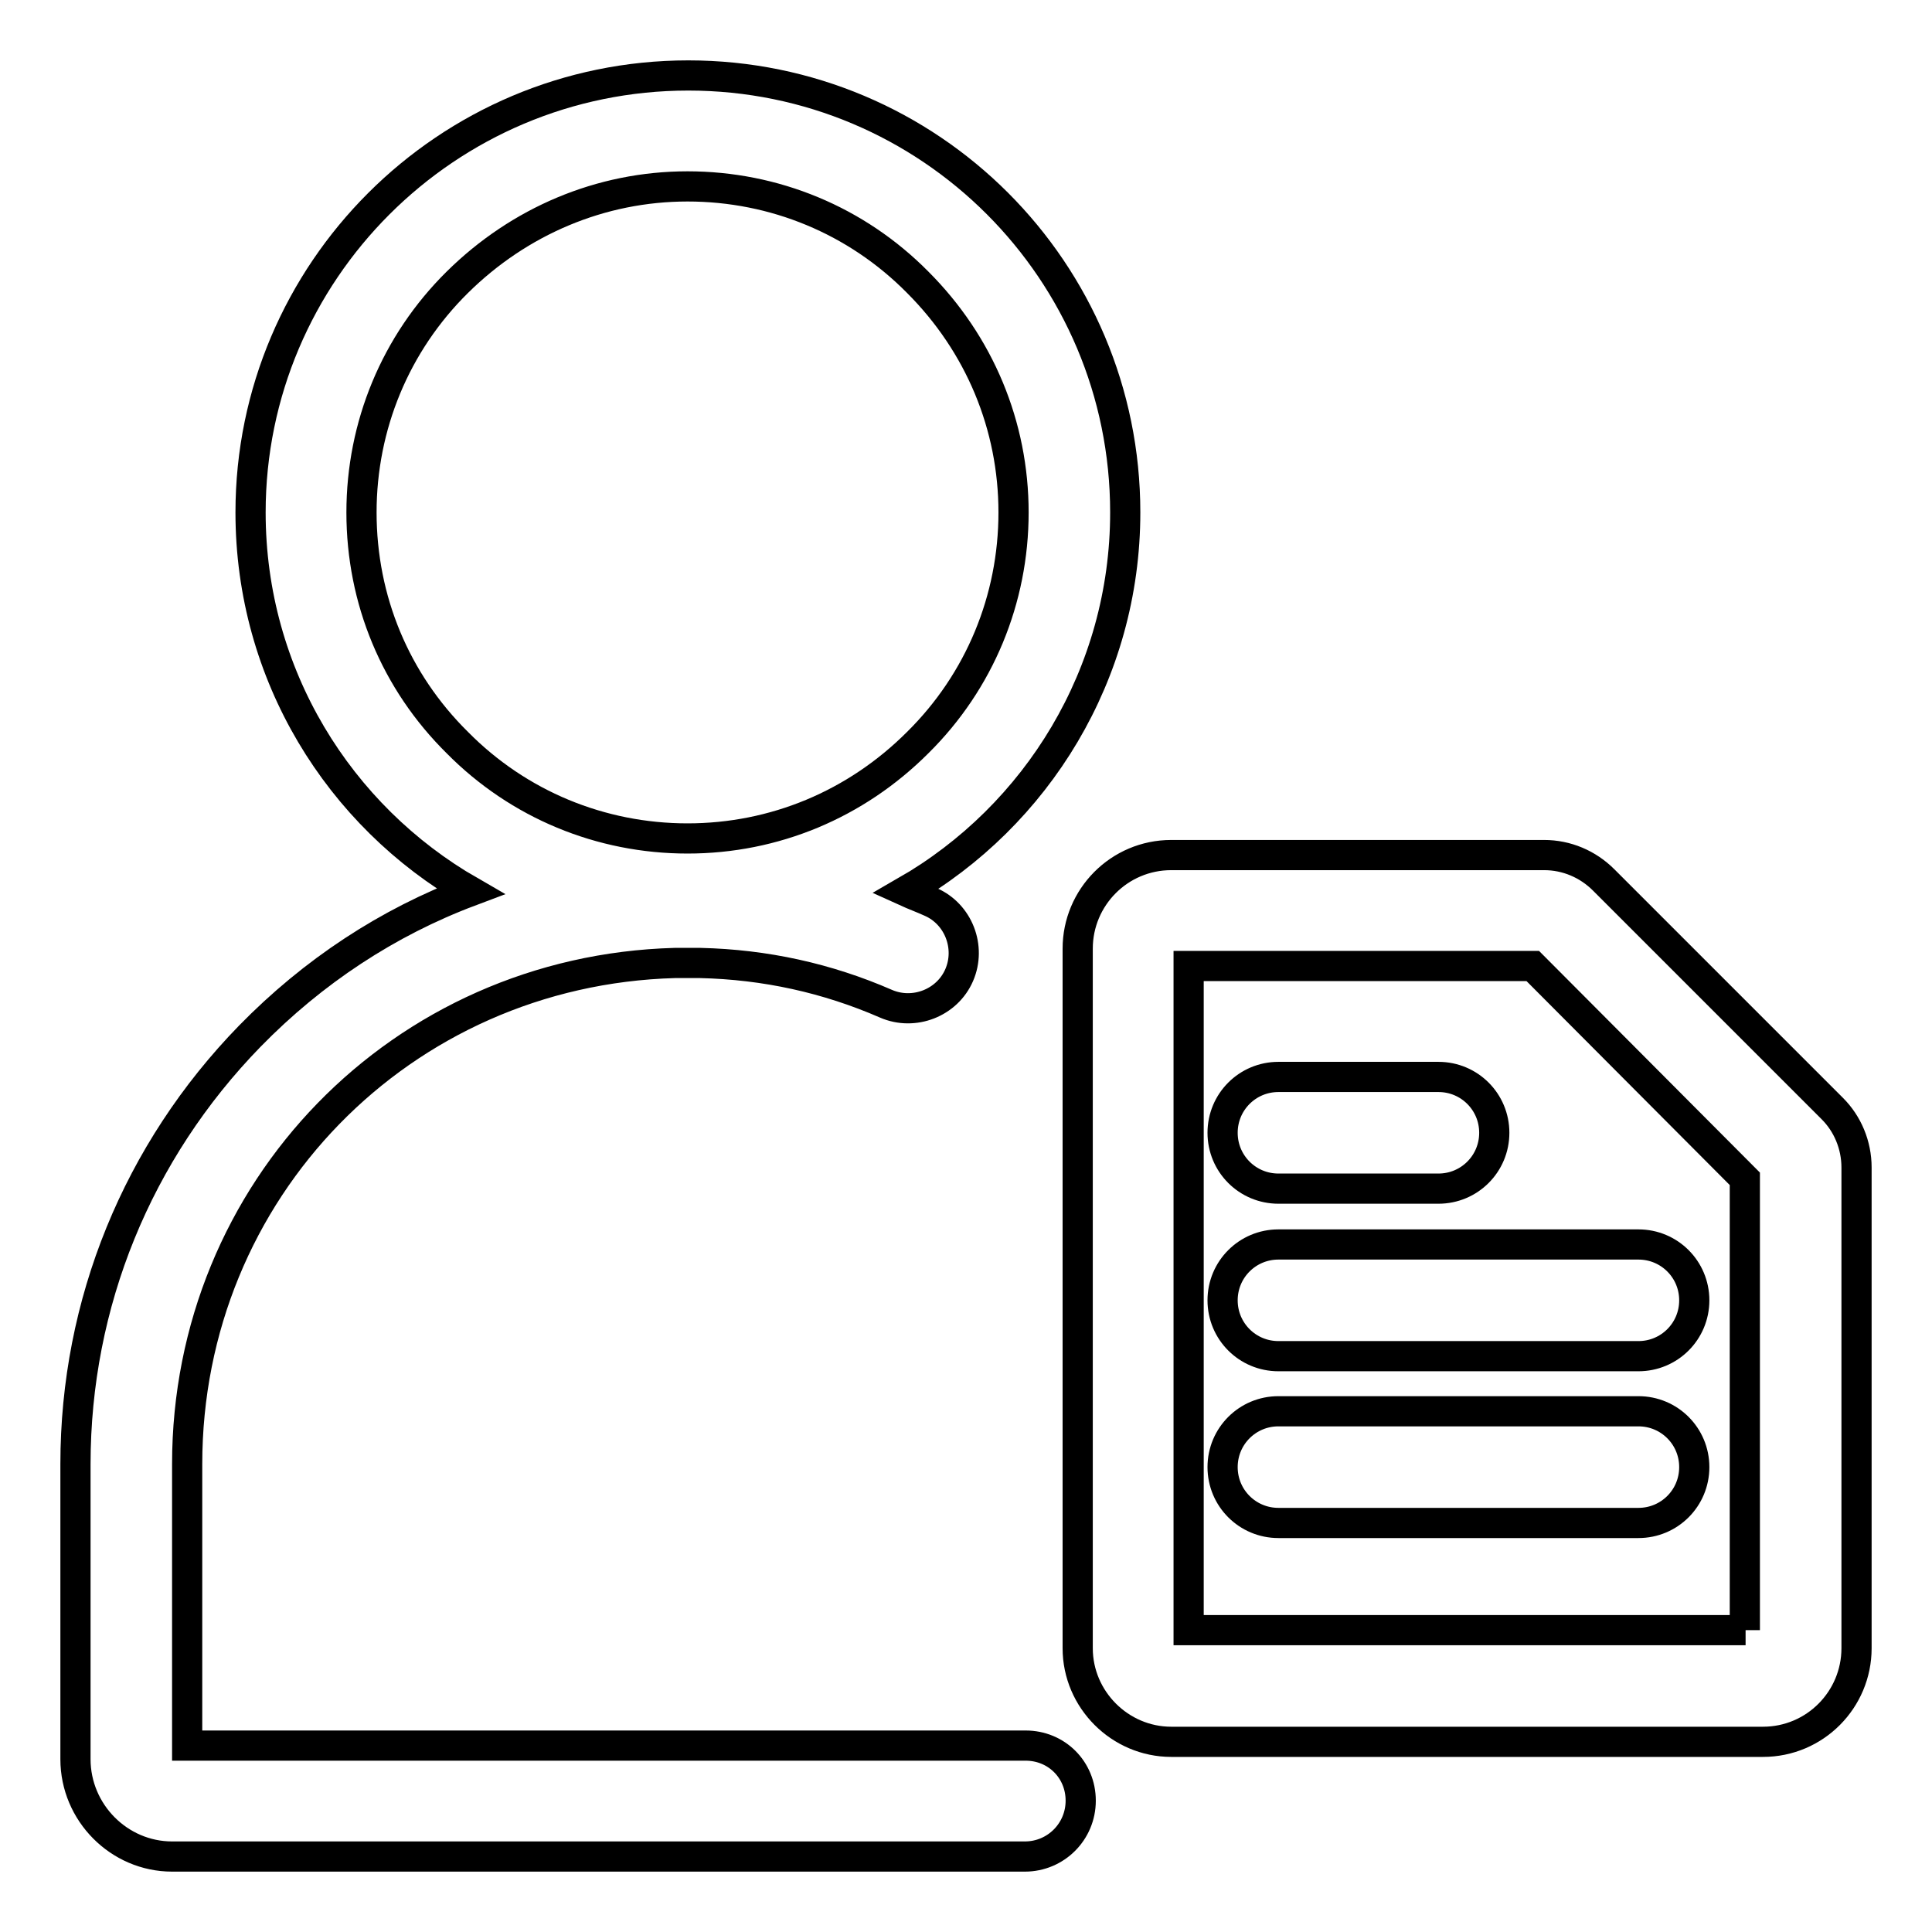 <?xml version="1.0" encoding="utf-8"?>
<!-- Svg Vector Icons : http://www.onlinewebfonts.com/icon -->
<!DOCTYPE svg PUBLIC "-//W3C//DTD SVG 1.1//EN" "http://www.w3.org/Graphics/SVG/1.1/DTD/svg11.dtd">
<svg version="1.1" xmlns="http://www.w3.org/2000/svg" xmlns:xlink="http://www.w3.org/1999/xlink" x="0px" y="0px" viewBox="0 0 256 256" enable-background="new 0 0 256 256" xml:space="preserve">
<g> <path stroke-width="4" fill-opacity="0" stroke="#000000"  d="M242.8,146.9l-30.3-30.3c-2.1-2.1-4.9-3.3-7.9-3.3h-49.4c-6.9,0-12.4,5.6-12.4,12.4v92.7 c0,6.8,5.6,12.4,12.4,12.4h78.4c6.9,0,12.4-5.6,12.4-12.4v-63.7C246,151.7,244.8,148.9,242.8,146.9z M231.3,216h-73.8v-88h45.6 l28.1,28.2V216z M169.4,157.5h21.2c4.1,0,7.4-3.3,7.4-7.4s-3.3-7.4-7.4-7.4h-21.2c-4.1,0-7.4,3.3-7.4,7.4S165.3,157.5,169.4,157.5z  M162,172.3c0,4.1,3.3,7.4,7.4,7.4h47.7c4.1,0,7.4-3.3,7.4-7.4s-3.3-7.4-7.4-7.4h-47.7C165.3,164.9,162,168.2,162,172.3z  M217.1,187h-47.7c-4.1,0-7.4,3.3-7.4,7.4s3.3,7.4,7.4,7.4h47.7c4.1,0,7.4-3.3,7.4-7.4S221.2,187,217.1,187z M135.9,231.3H24.8V194 c0-36.3,28.4-65.4,64.6-66.4c1.2,0,2.3,0,3.4,0c8.6,0.2,16.8,2,24.6,5.4c3.7,1.6,8.1-0.1,9.7-3.8c1.6-3.7-0.1-8.1-3.8-9.7 c-1.1-0.5-2.2-0.9-3.3-1.4c17.4-10,29.1-28.8,29.1-50.2c0-32-25.9-57.9-57.9-57.9S33.2,36,33.2,67.9c0,21.5,11.7,40.2,29.1,50.2 c-10.9,4.1-20.8,10.6-29.2,19.2C18.2,152.6,10,172.7,10,194v39.1c0,7.1,5.8,12.9,12.8,12.9h113c4.1,0,7.4-3.3,7.4-7.4 S140,231.3,135.9,231.3z M47.9,67.9c0-11.5,4.5-22.4,12.7-30.5s19-12.7,30.5-12.7s22.4,4.5,30.5,12.7c8.2,8.2,12.7,19,12.7,30.5 c0,11.5-4.5,22.4-12.7,30.5c-8.2,8.2-19,12.7-30.5,12.7c-11.5,0-22.4-4.5-30.5-12.7C52.4,90.3,47.9,79.5,47.9,67.9z"/></g>
</svg>